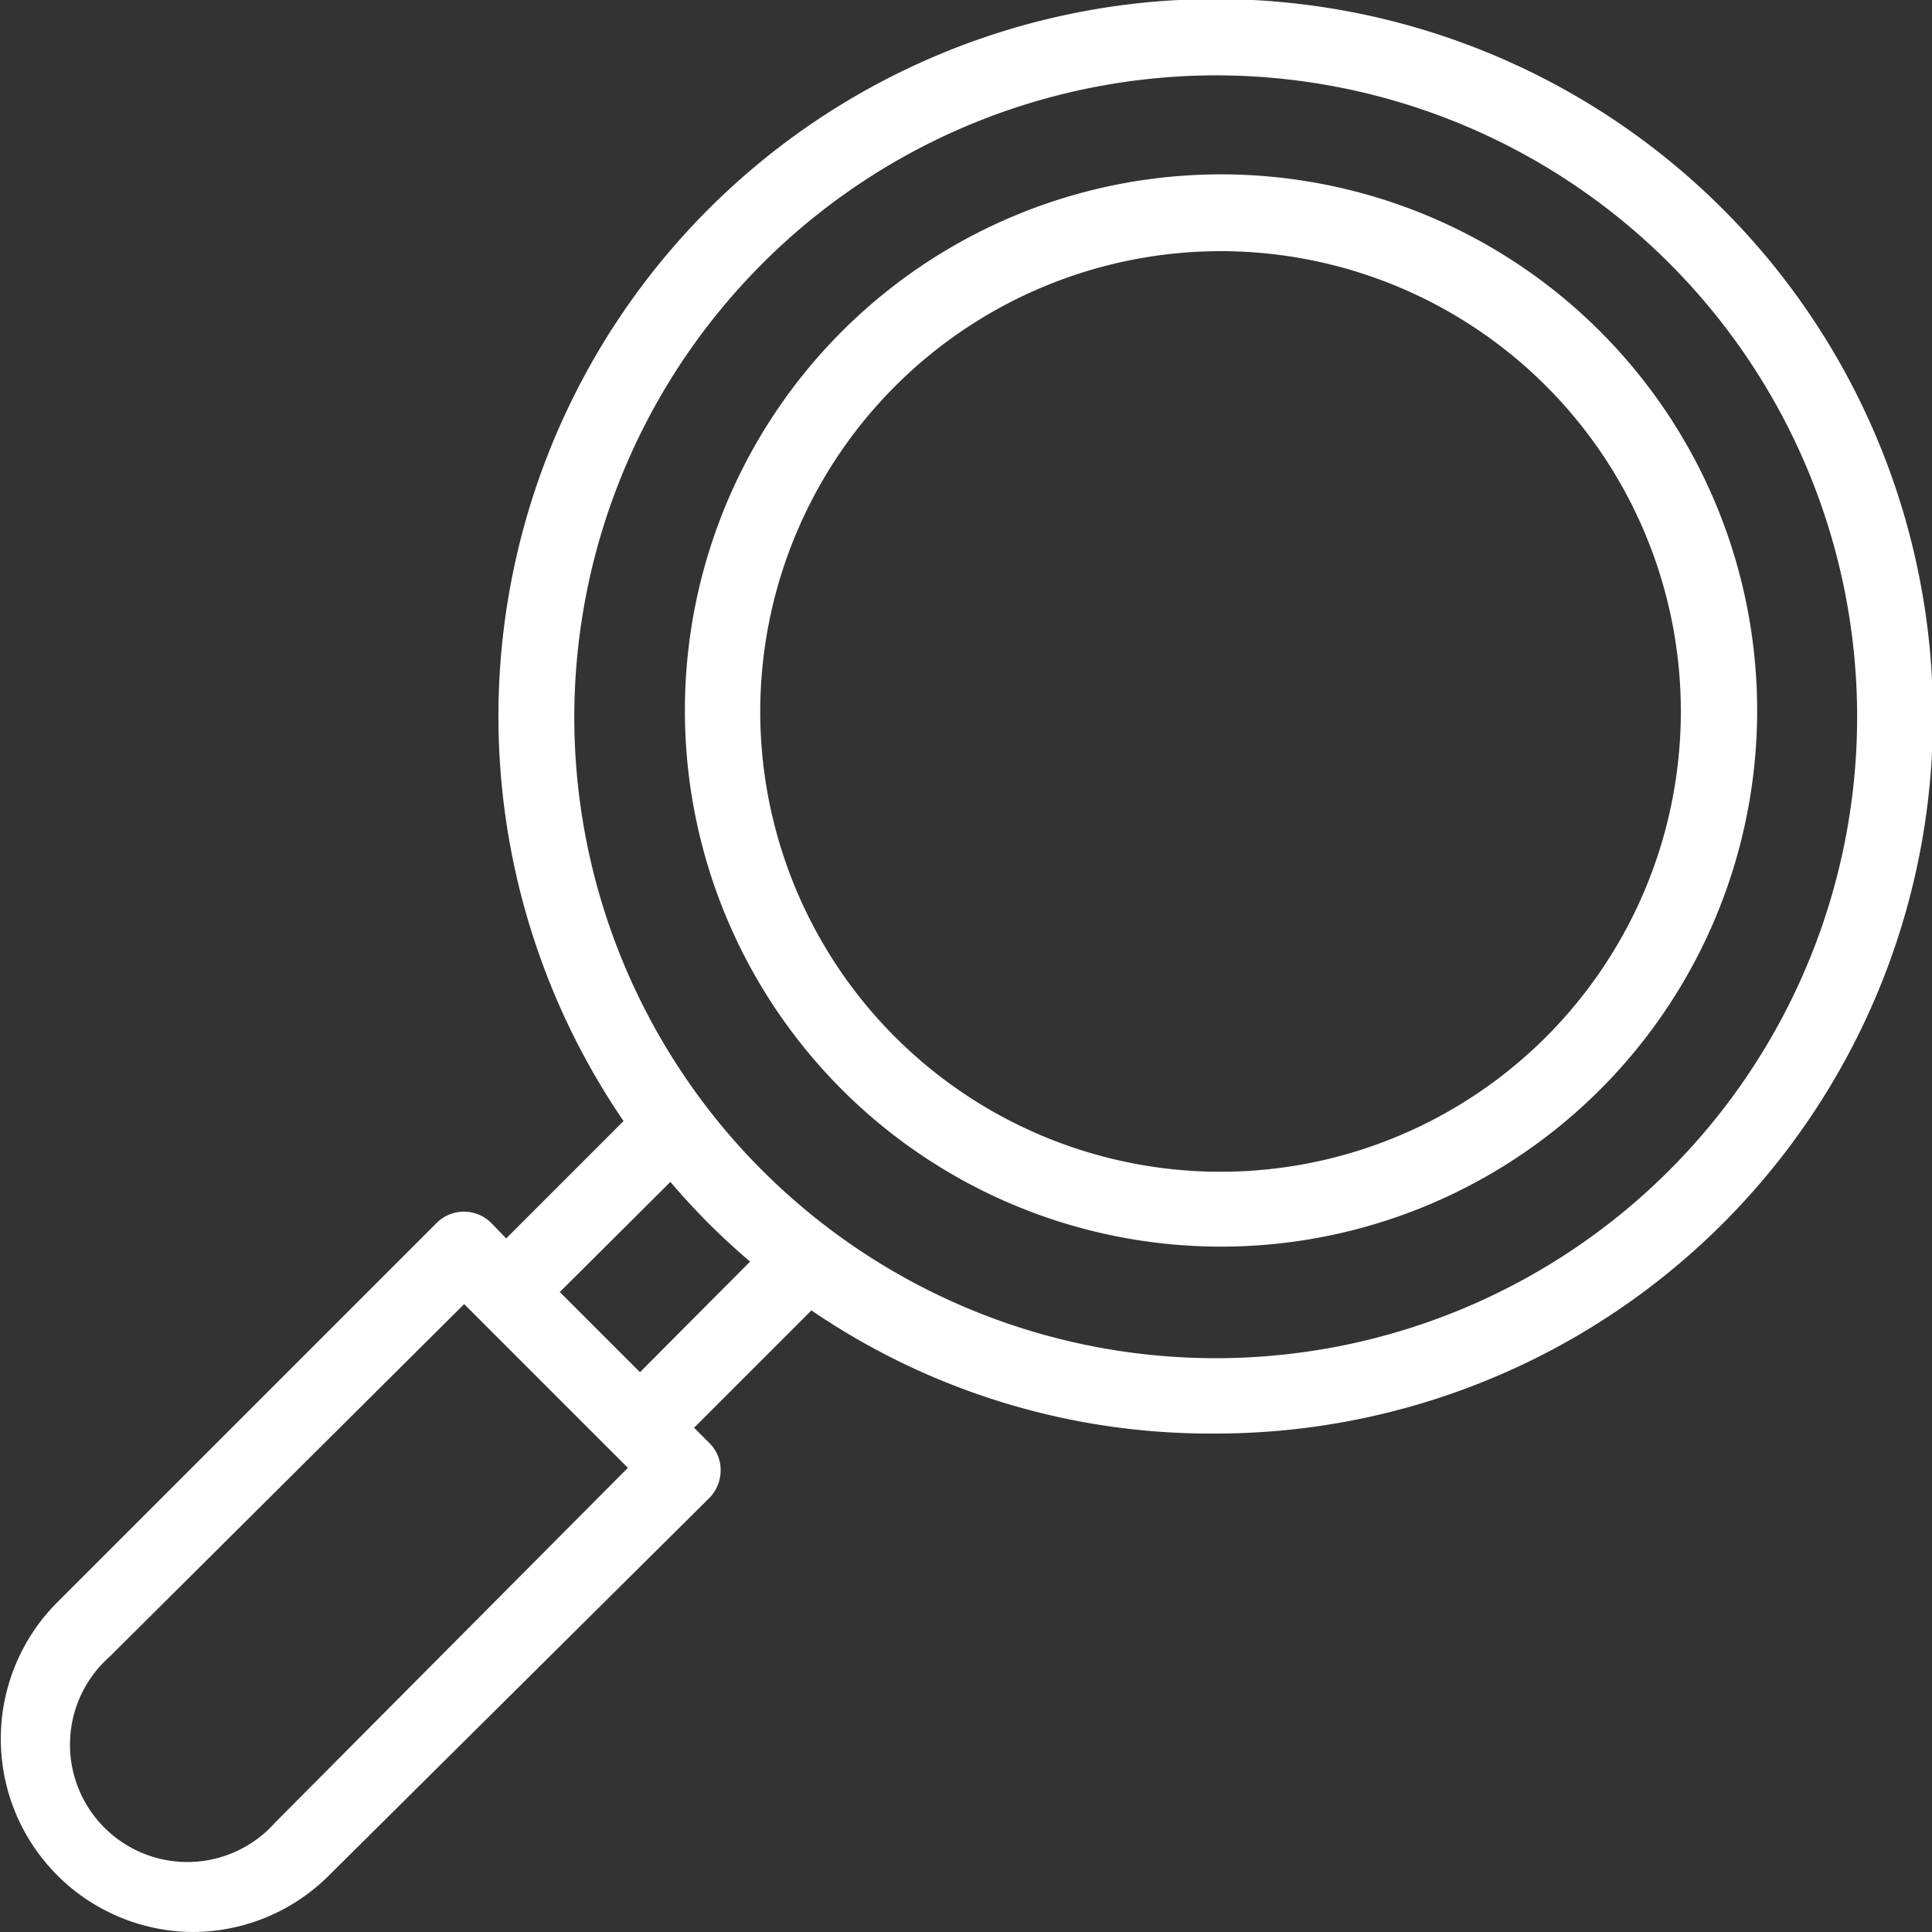 <svg xmlns="http://www.w3.org/2000/svg" viewBox="0 0 40 40"><rect x="0" y="0" width="40" height="40" fill="#333333" stroke="none"/><defs><style>.cls-1{fill:#fff;}</style></defs><g id="Calque_2" data-name="Calque 2"><g id="Calque_1-2" data-name="Calque 1"><path class="cls-1" d="M25.27,25.81A11.1,11.1,0,1,0,14.18,14.72,11.1,11.1,0,0,0,25.27,25.81Zm0-20.61a9.53,9.53,0,1,1-9.53,9.53A9.54,9.54,0,0,1,25.27,5.2Z"/><path class="cls-1" d="M25.16,29.68a14.85,14.85,0,1,0-12.25-6.47l-2.43,2.43-.32-.33a.8.8,0,0,0-1.11,0L1.16,33.2A4,4,0,0,0,4,40,4,4,0,0,0,6.8,38.84L14.7,31a.82.82,0,0,0,.22-.56.78.78,0,0,0-.22-.55l-.33-.33,2.43-2.43A14.64,14.64,0,0,0,25.16,29.68Zm0-28.12A13.28,13.28,0,1,1,11.89,14.84,13.3,13.3,0,0,1,25.16,1.56ZM5.7,37.73A2.43,2.43,0,1,1,2.27,34.3L9.61,27l.33.33h0L13,30.39Zm7.55-9.32-1.66-1.66,2.29-2.28a14.28,14.28,0,0,0,1.65,1.65Z"/></g></g></svg>